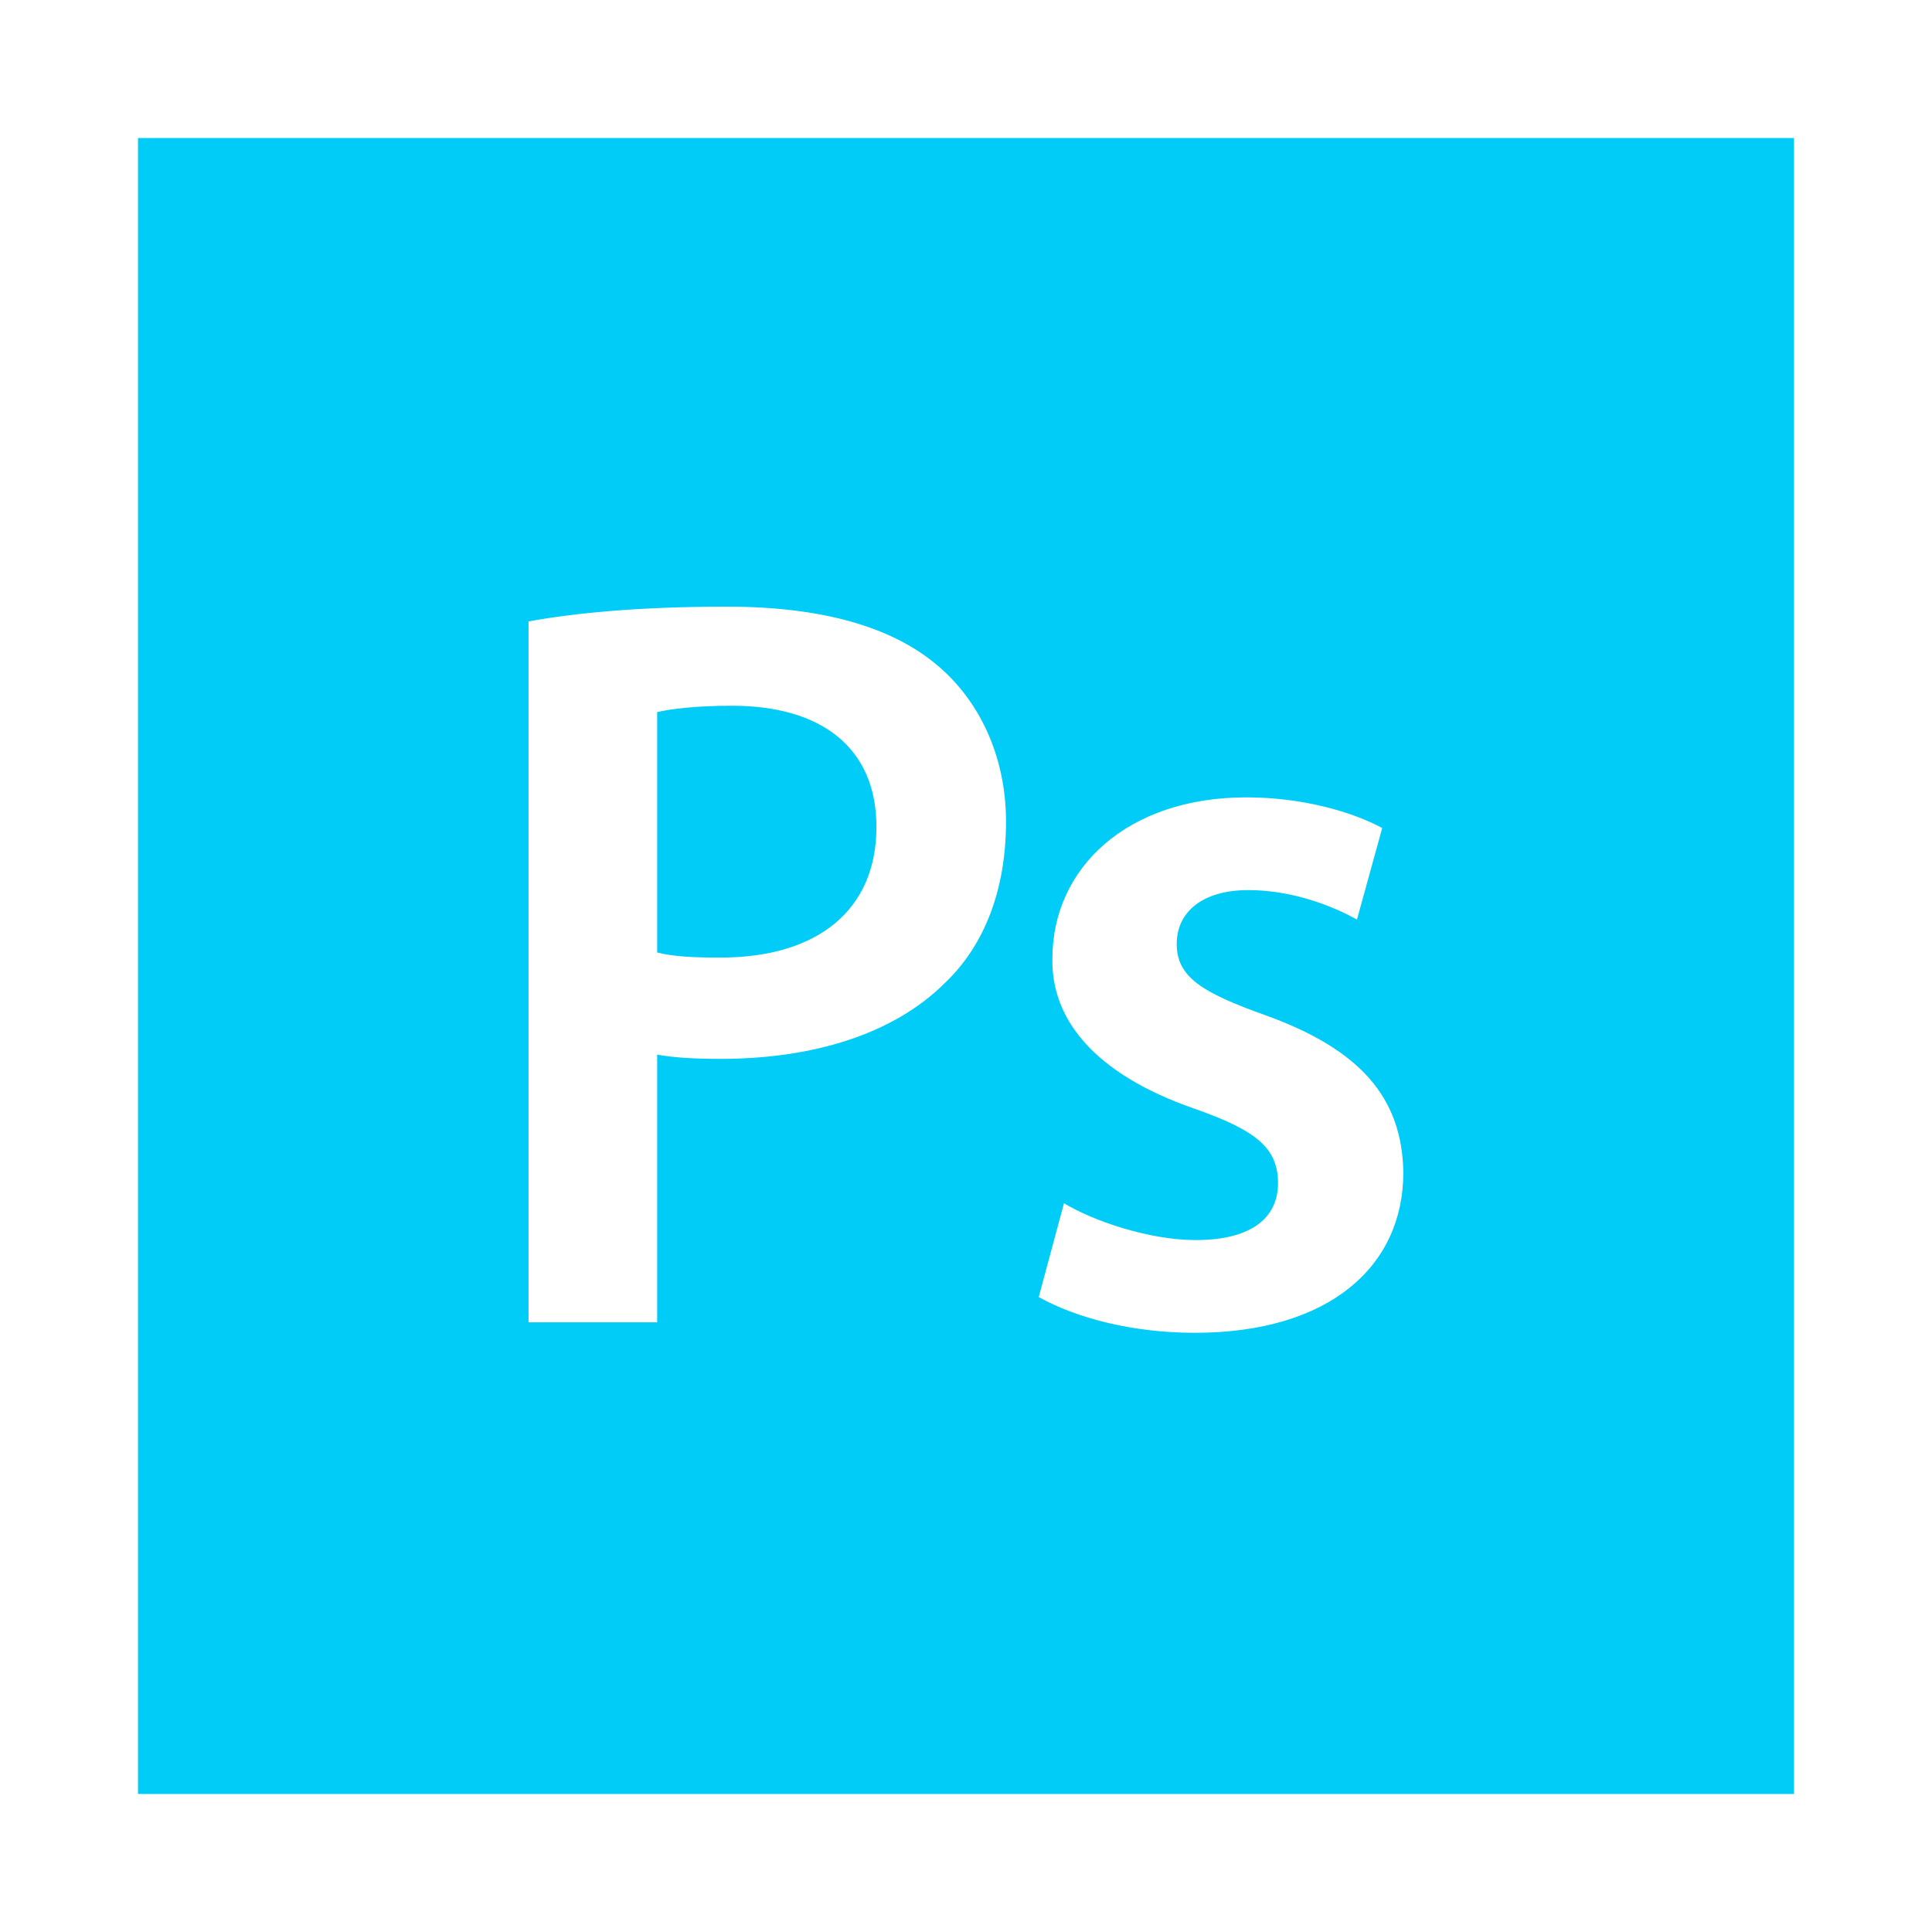 <svg role="img" focusable="false" aria-hidden="true" xmlns="http://www.w3.org/2000/svg" viewBox="0 0 14 14">
    <path d="M 1,1 1,13 13,13 13,1 1,1 Z M 6.848,7.122 C 6.473,7.497 5.885,7.673 5.221,7.673 5.045,7.673 4.885,7.665 4.762,7.642 l 0,1.94 -0.932,0 0,-5.079 c 0.336,-0.061 0.802,-0.107 1.436,-0.107 0.688,0 1.192,0.145 1.52,0.42 0.305,0.252 0.504,0.657 0.504,1.138 -2.5e-4,0.489 -0.153,0.893 -0.443,1.169 z M 8.657,9.658 C 8.207,9.658 7.802,9.552 7.527,9.399 l 0.183,-0.68 C 7.924,8.849 8.329,8.986 8.665,8.986 c 0.412,0 0.596,-0.168 0.596,-0.412 0,-0.252 -0.152,-0.382 -0.611,-0.542 C 7.924,7.779 7.618,7.382 7.626,6.947 c 0,-0.657 0.542,-1.169 1.405,-1.169 0.413,0 0.771,0.107 0.985,0.222 L 9.833,6.664 C 9.673,6.573 9.375,6.45 9.047,6.45 8.71,6.45 8.527,6.611 8.527,6.84 c 0,0.237 0.176,0.351 0.649,0.519 0.672,0.244 0.985,0.588 0.993,1.138 0,0.672 -0.527,1.161 -1.512,1.161 z M 5.304,5.114 c -0.26,0 -0.443,0.023 -0.542,0.046 l 0,1.742 C 4.877,6.932 5.029,6.939 5.221,6.939 5.923,6.939 6.351,6.596 6.351,5.992 6.351,5.42 5.954,5.114 5.304,5.114 Z"
          fill="#00CDF7"/>
</svg>
